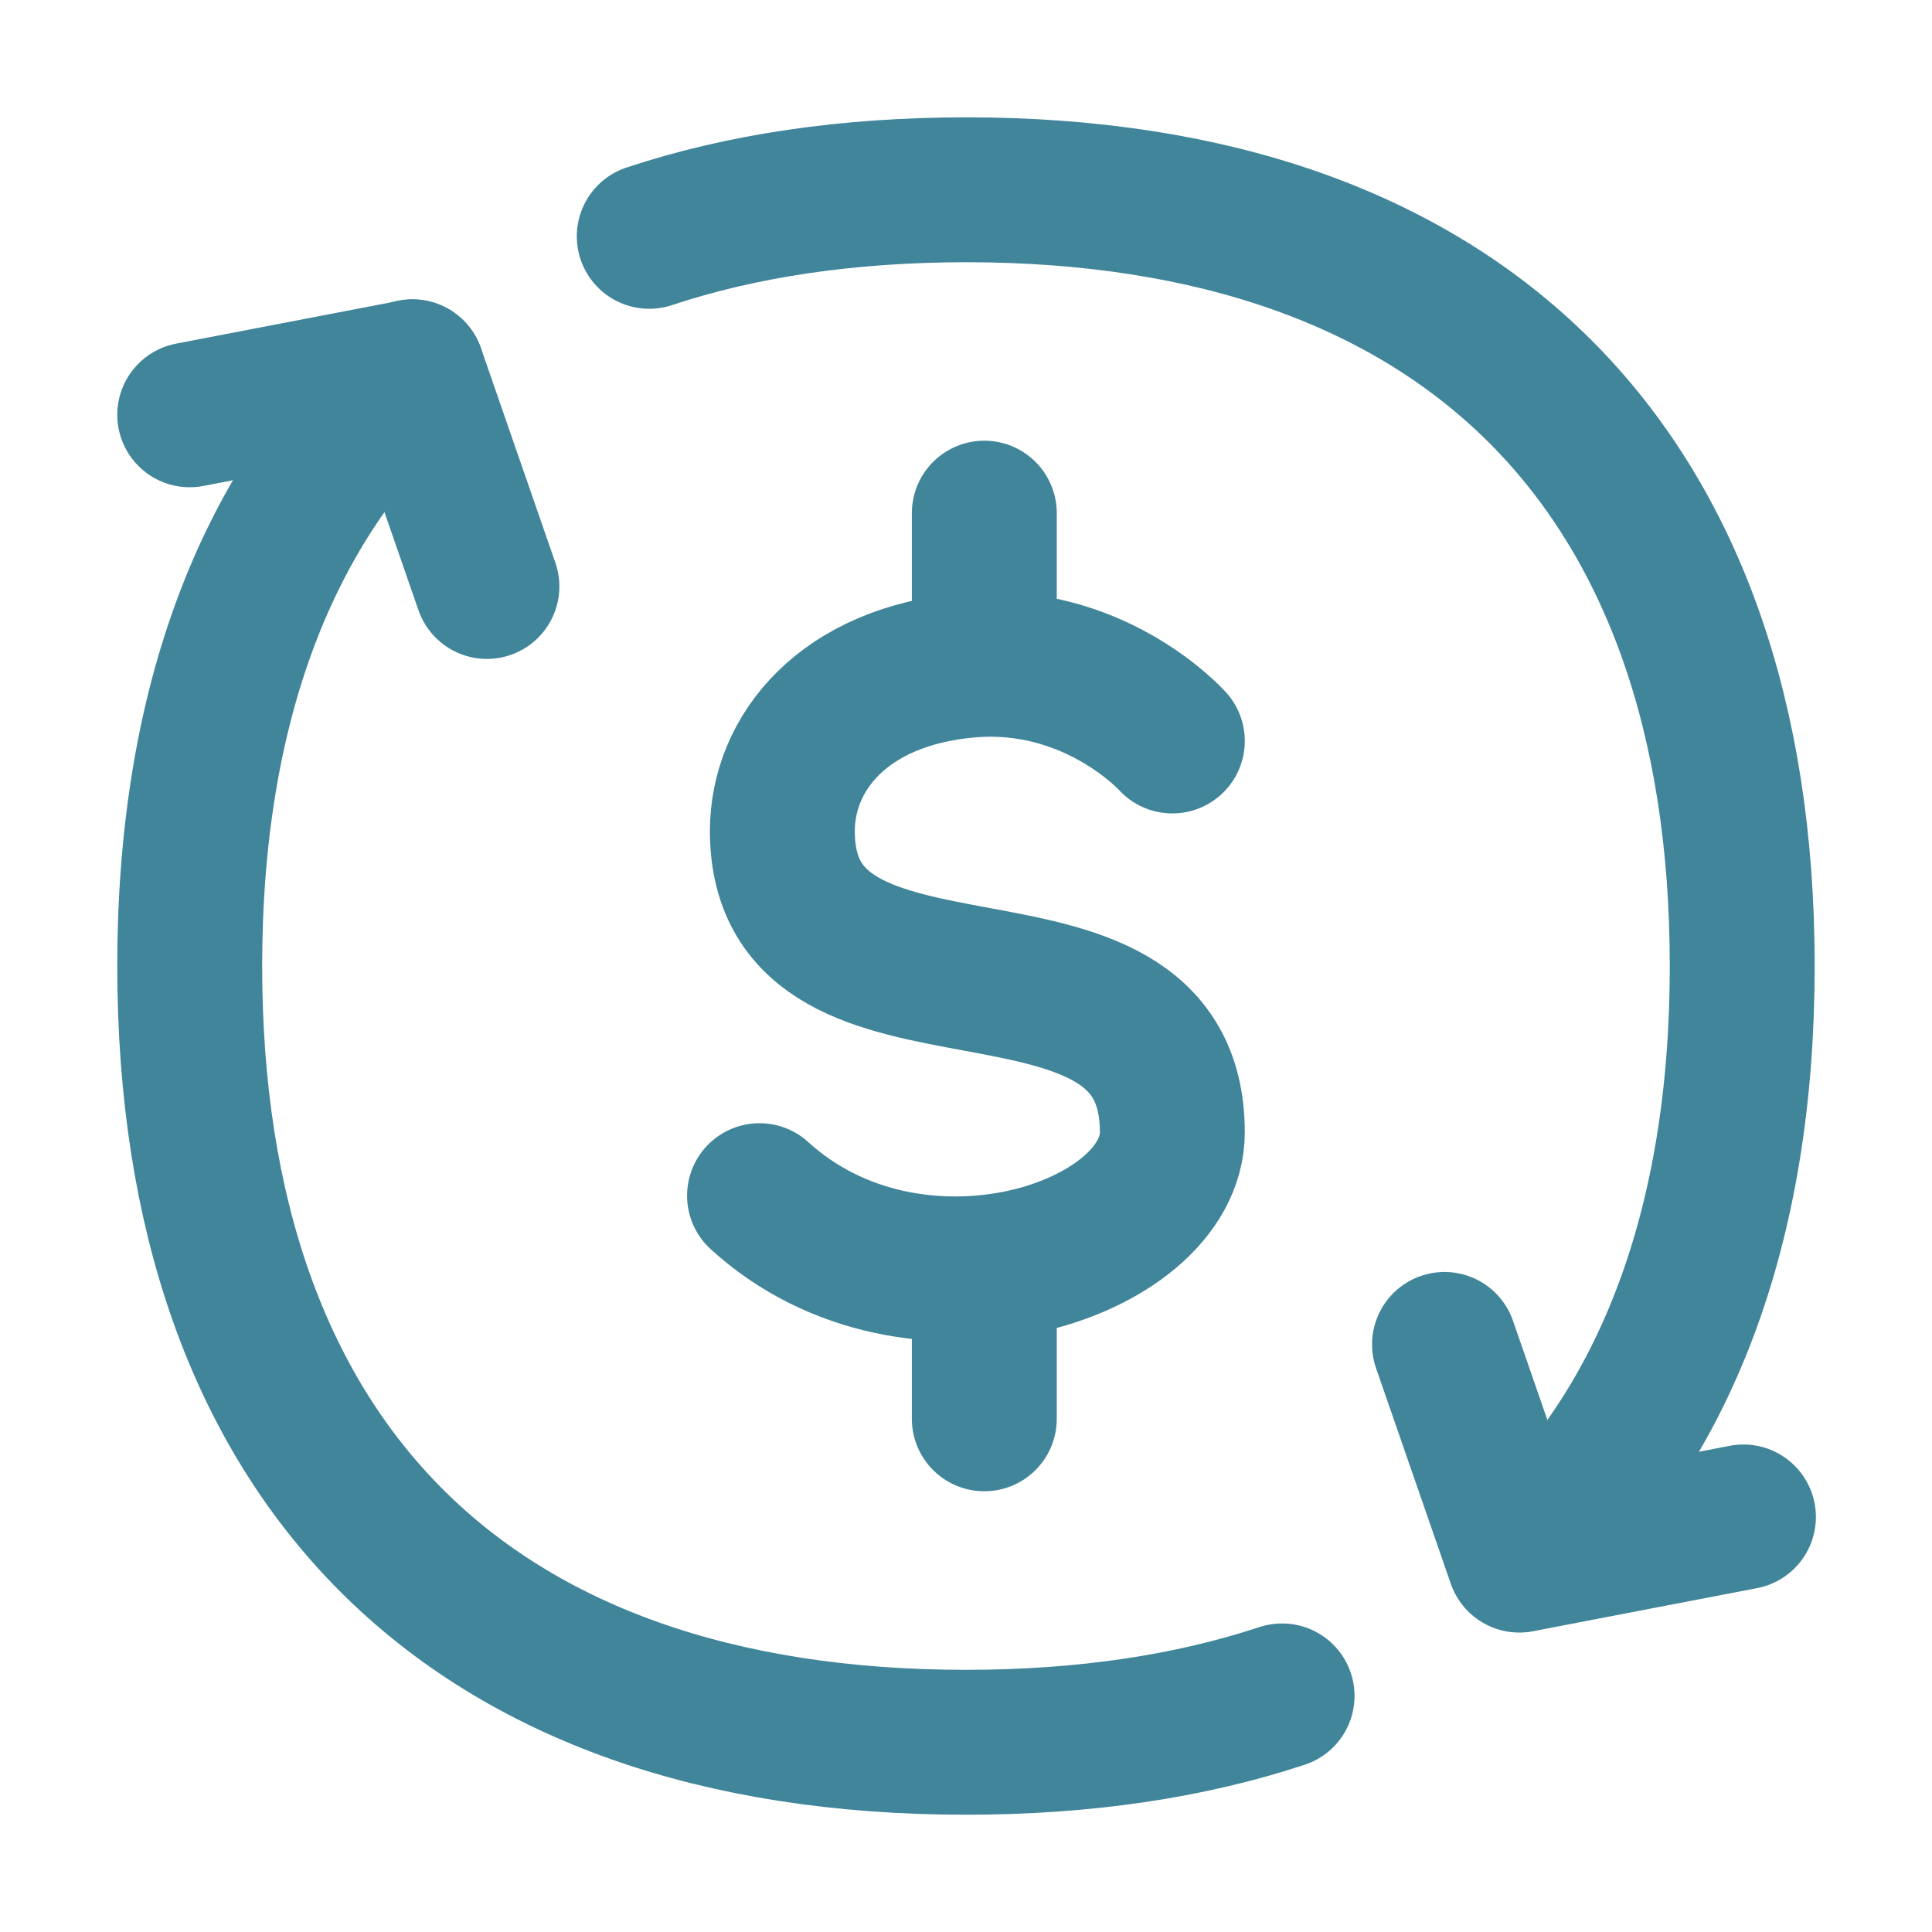 <svg xmlns="http://www.w3.org/2000/svg" width="40" height="40" viewBox="0 0 40 40" fill="none"><g clip-path="url(#clip0_2088_3076)"><path d="M36.096 31.407L31.455 32.3L29.907 27.835M3.928 8.588L8.541 7.701L10.081 12.142" stroke="#40859A" stroke-width="3" stroke-linecap="round" stroke-linejoin="round"></path><path d="M8.538 7.696C5.527 10.429 3.928 14.592 3.928 20C3.928 30.286 9.713 36.072 19.999 36.072C22.439 36.072 24.628 35.745 26.544 35.112M31.47 32.294C34.476 29.561 36.071 25.403 36.071 20C36.071 9.714 30.285 3.929 19.999 3.929C17.551 3.932 15.365 4.254 13.442 4.893" stroke="#40859A" stroke-width="3" stroke-linecap="round" stroke-linejoin="round"></path><path d="M24.272 15.341C24.272 15.341 22.668 13.551 20.06 13.772C17.455 13.998 16.198 15.598 16.198 17.205C16.198 21.885 24.272 18.64 24.272 23.443C24.272 25.917 18.916 27.665 15.725 24.755M20.379 10.624V13.754M20.379 26.246V29.375" stroke="#40859A" stroke-width="3" stroke-linecap="round" stroke-linejoin="round"></path></g><defs><clipPath id="clip0_2088_3076"><rect width="36" height="36" fill="white" transform="translate(2 2)"></rect></clipPath></defs></svg>